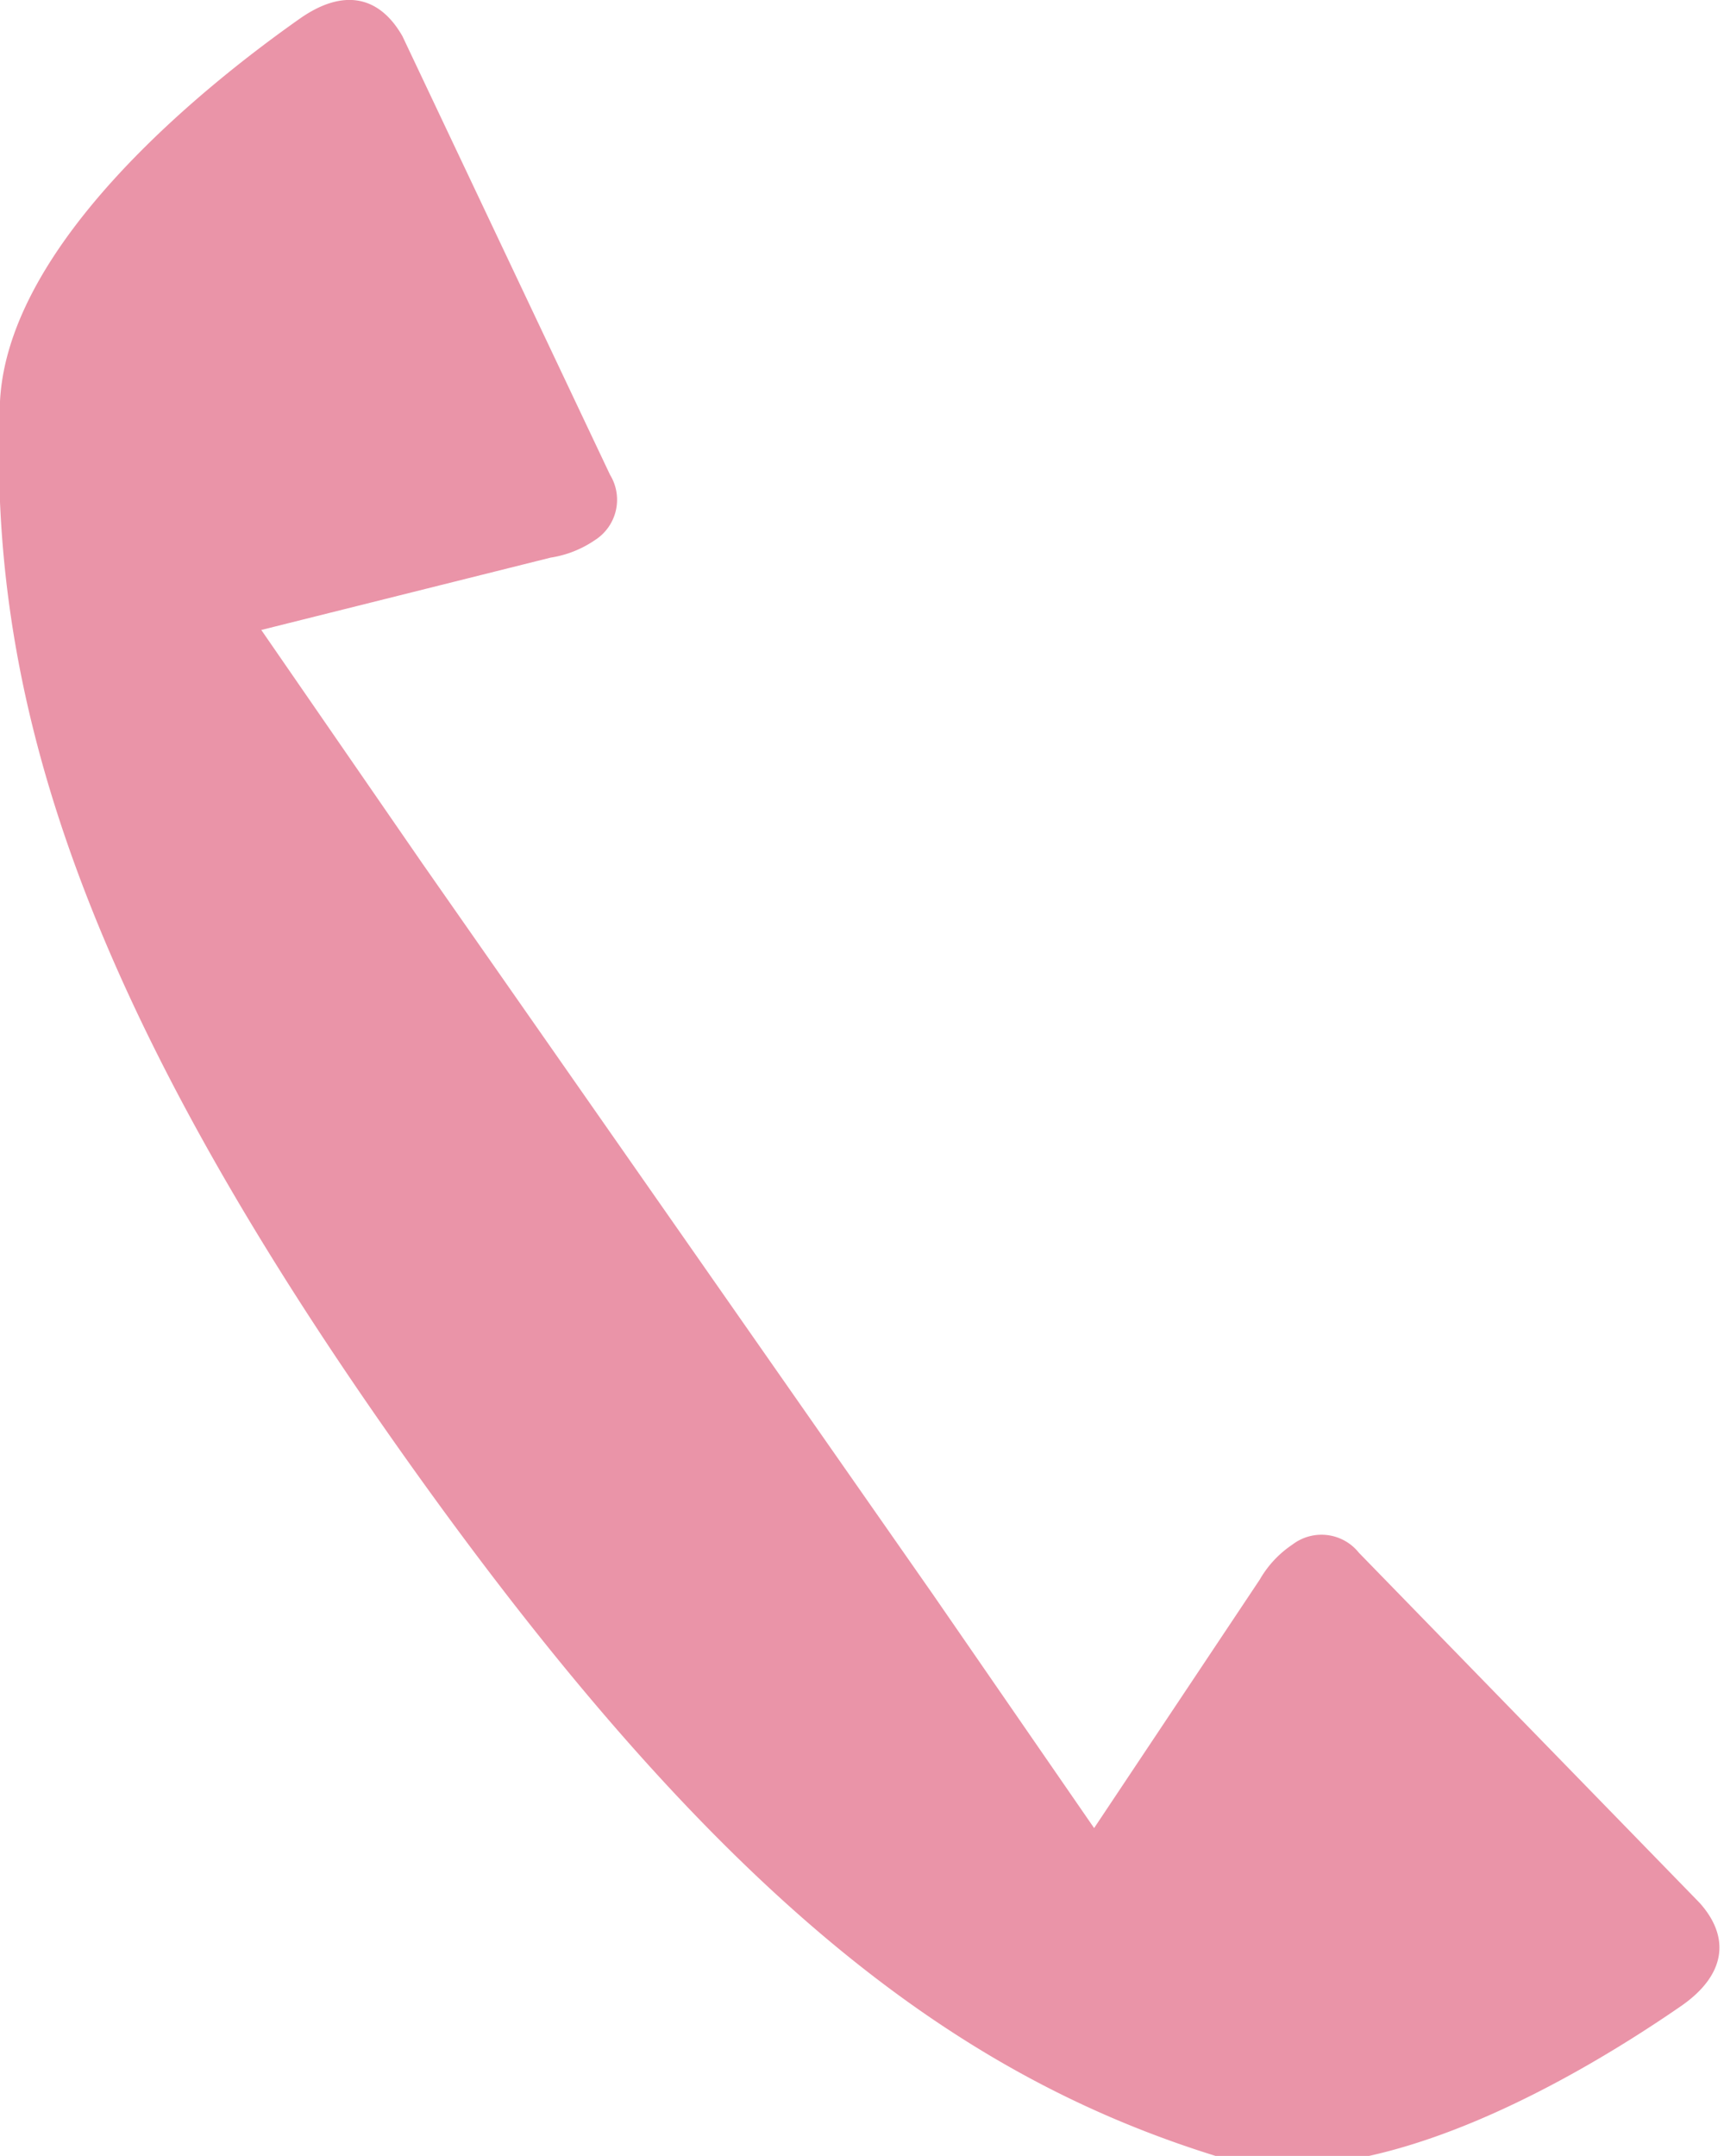 <svg xmlns="http://www.w3.org/2000/svg" width="14.78" height="18.48"><path d="M8 13.67l1.38 2 1.42-2.13a.9.9 0 0 1 .28-.3.41.41 0 0 1 .57.07l2.92 3c.27.3.22.62-.15.88-.81.56-2.66 1.69-4 1.29-2.28-.71-4.35-2.28-7.09-6.19S-.1 5.83 0 3.44C.07 2.08 1.76.73 2.57.16c.37-.26.68-.2.88.15l1.78 3.76a.41.41 0 0 1-.13.56.92.92 0 0 1-.38.15l-2.48.62 1.38 2M4.73 9l2.2 3.14" fill="#ea94a8"/></svg>